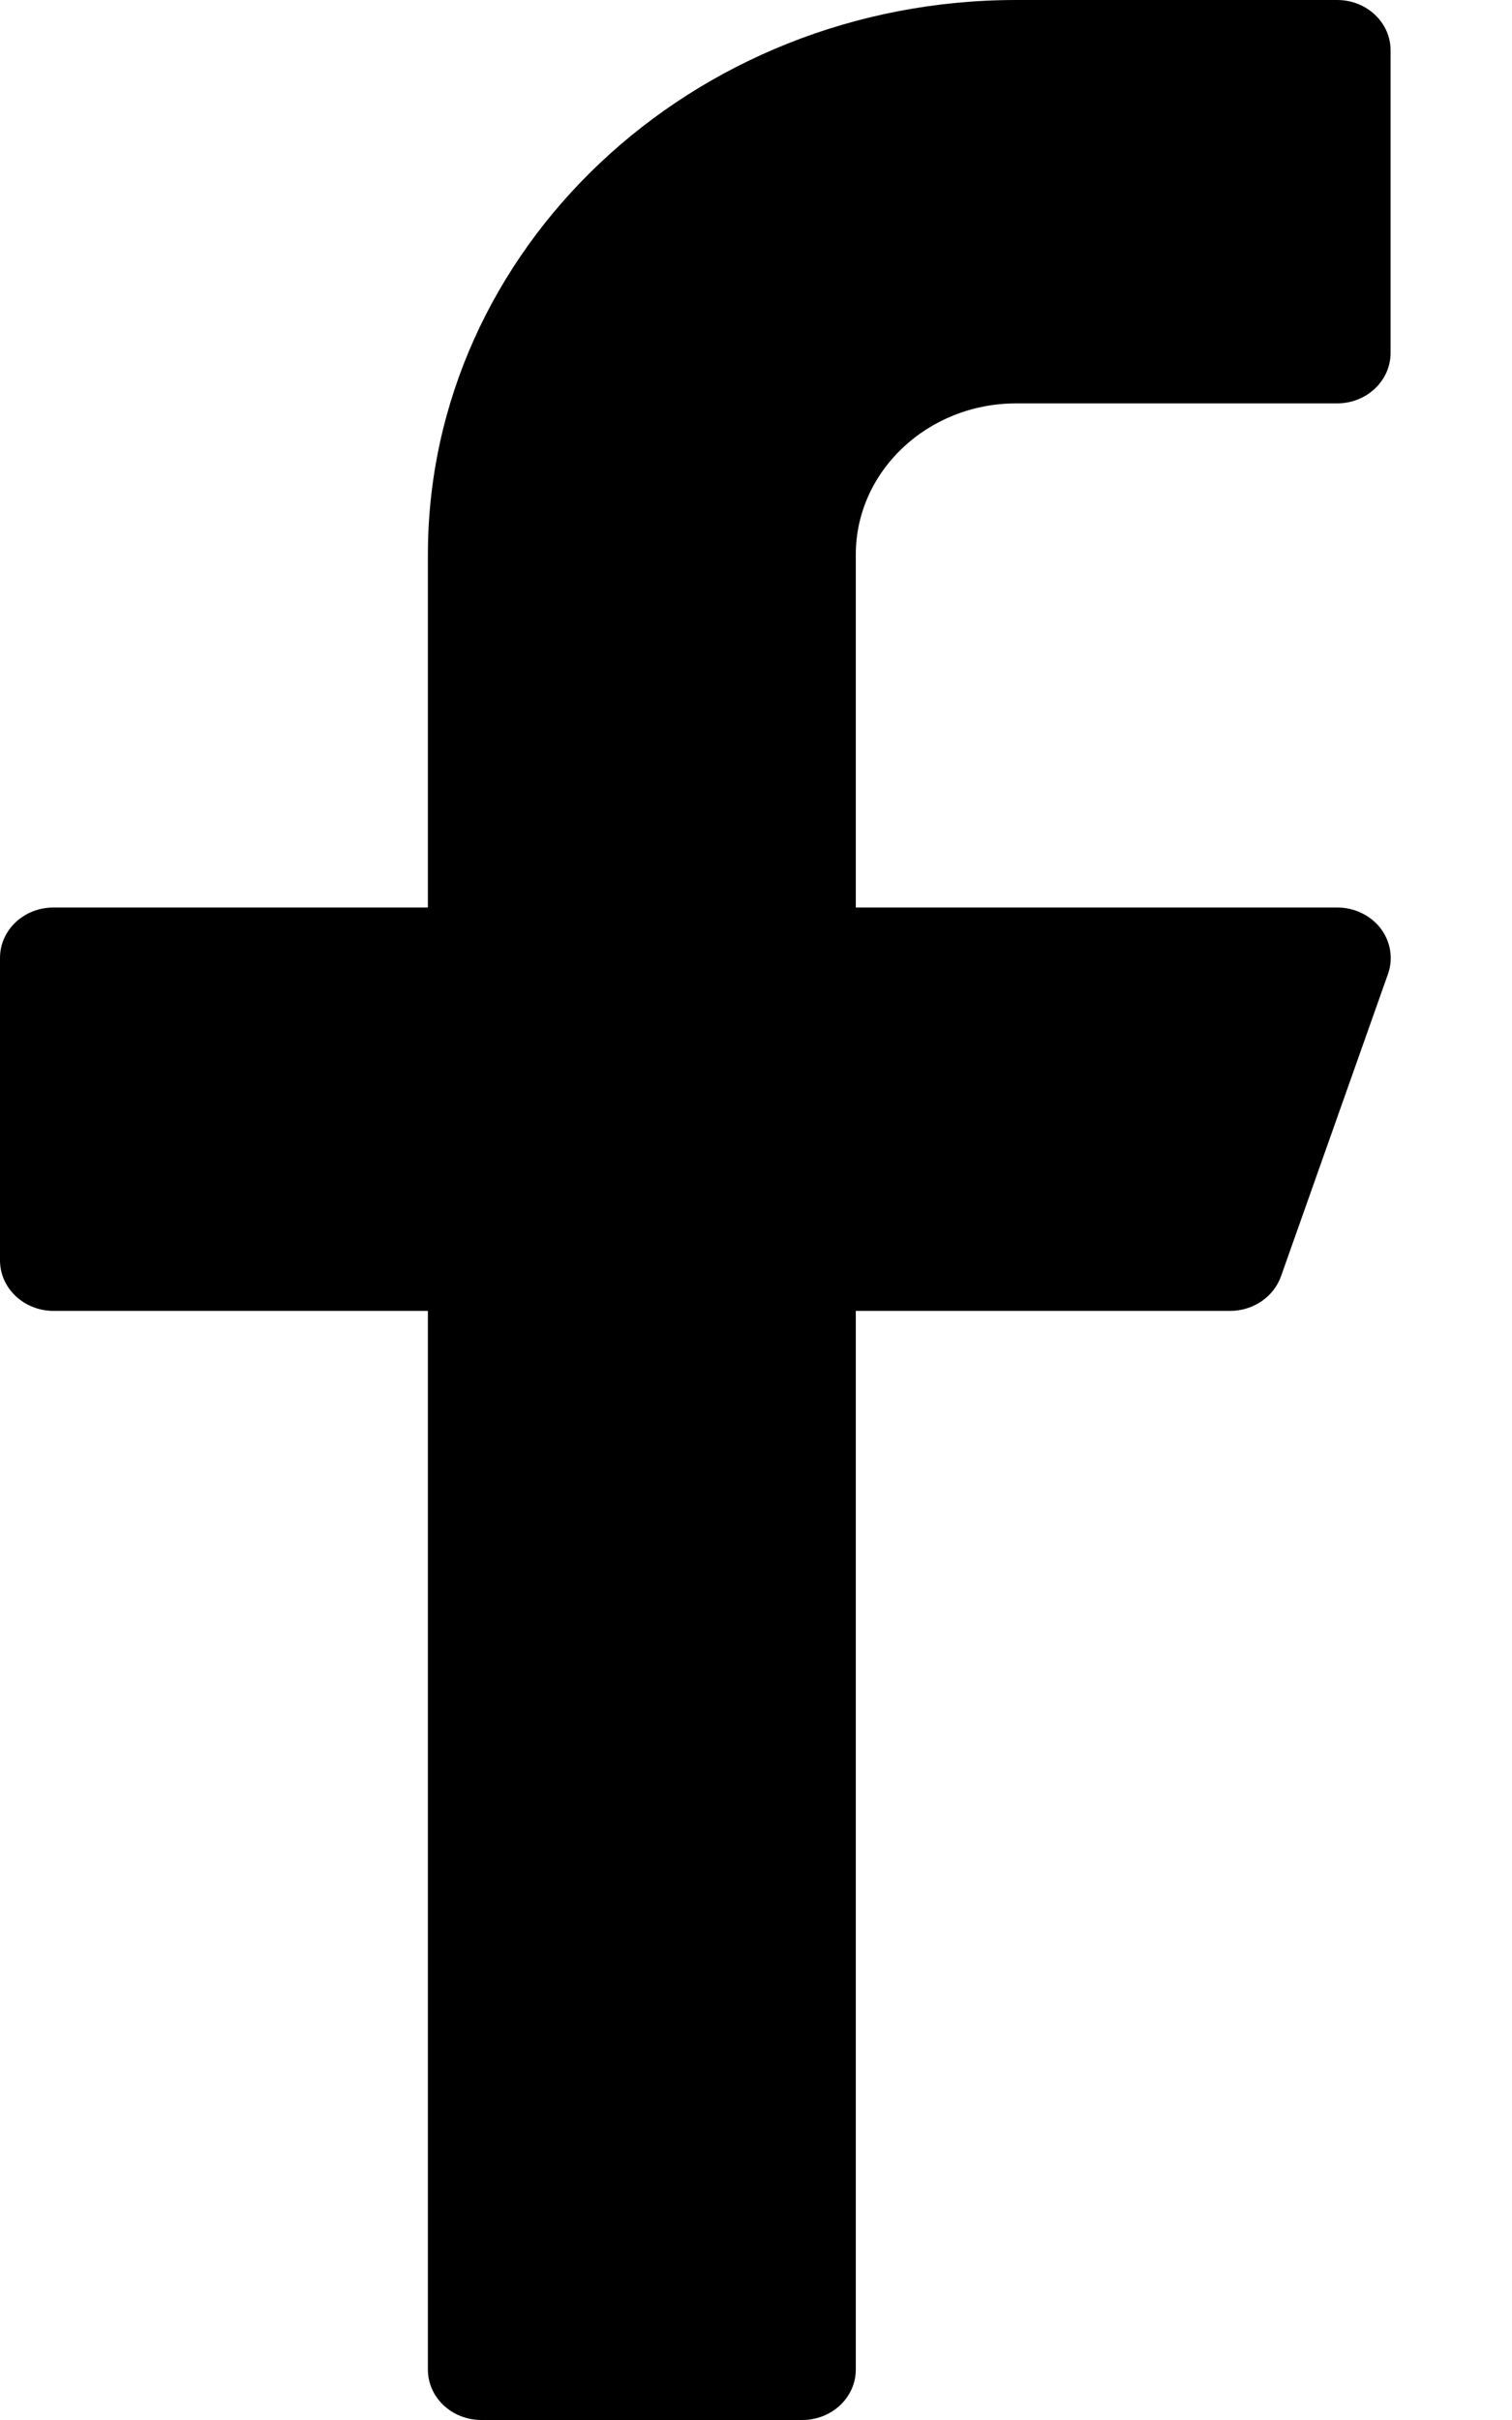 <svg width="10" height="16" viewBox="0 0 10 16" fill="none" xmlns="http://www.w3.org/2000/svg">
<path d="M6.721 2.667H8.844C9.039 2.667 9.197 2.517 9.197 2.333V0.333C9.197 0.149 9.039 0 8.844 0H6.721C4.576 0 2.83 1.645 2.83 3.667V6H0.354C0.158 6 0 6.149 0 6.333V8.333C0 8.517 0.158 8.667 0.354 8.667H2.83V15.667C2.83 15.851 2.988 16 3.184 16H5.306C5.501 16 5.66 15.851 5.66 15.667V8.667H8.136C8.288 8.667 8.423 8.575 8.472 8.439L9.18 6.439C9.216 6.337 9.197 6.225 9.131 6.138C9.064 6.051 8.957 6 8.844 6H5.66V3.667C5.66 3.115 6.136 2.667 6.721 2.667Z" fill="black" style="fill:black;fill-opacity:1;"/>
</svg>
